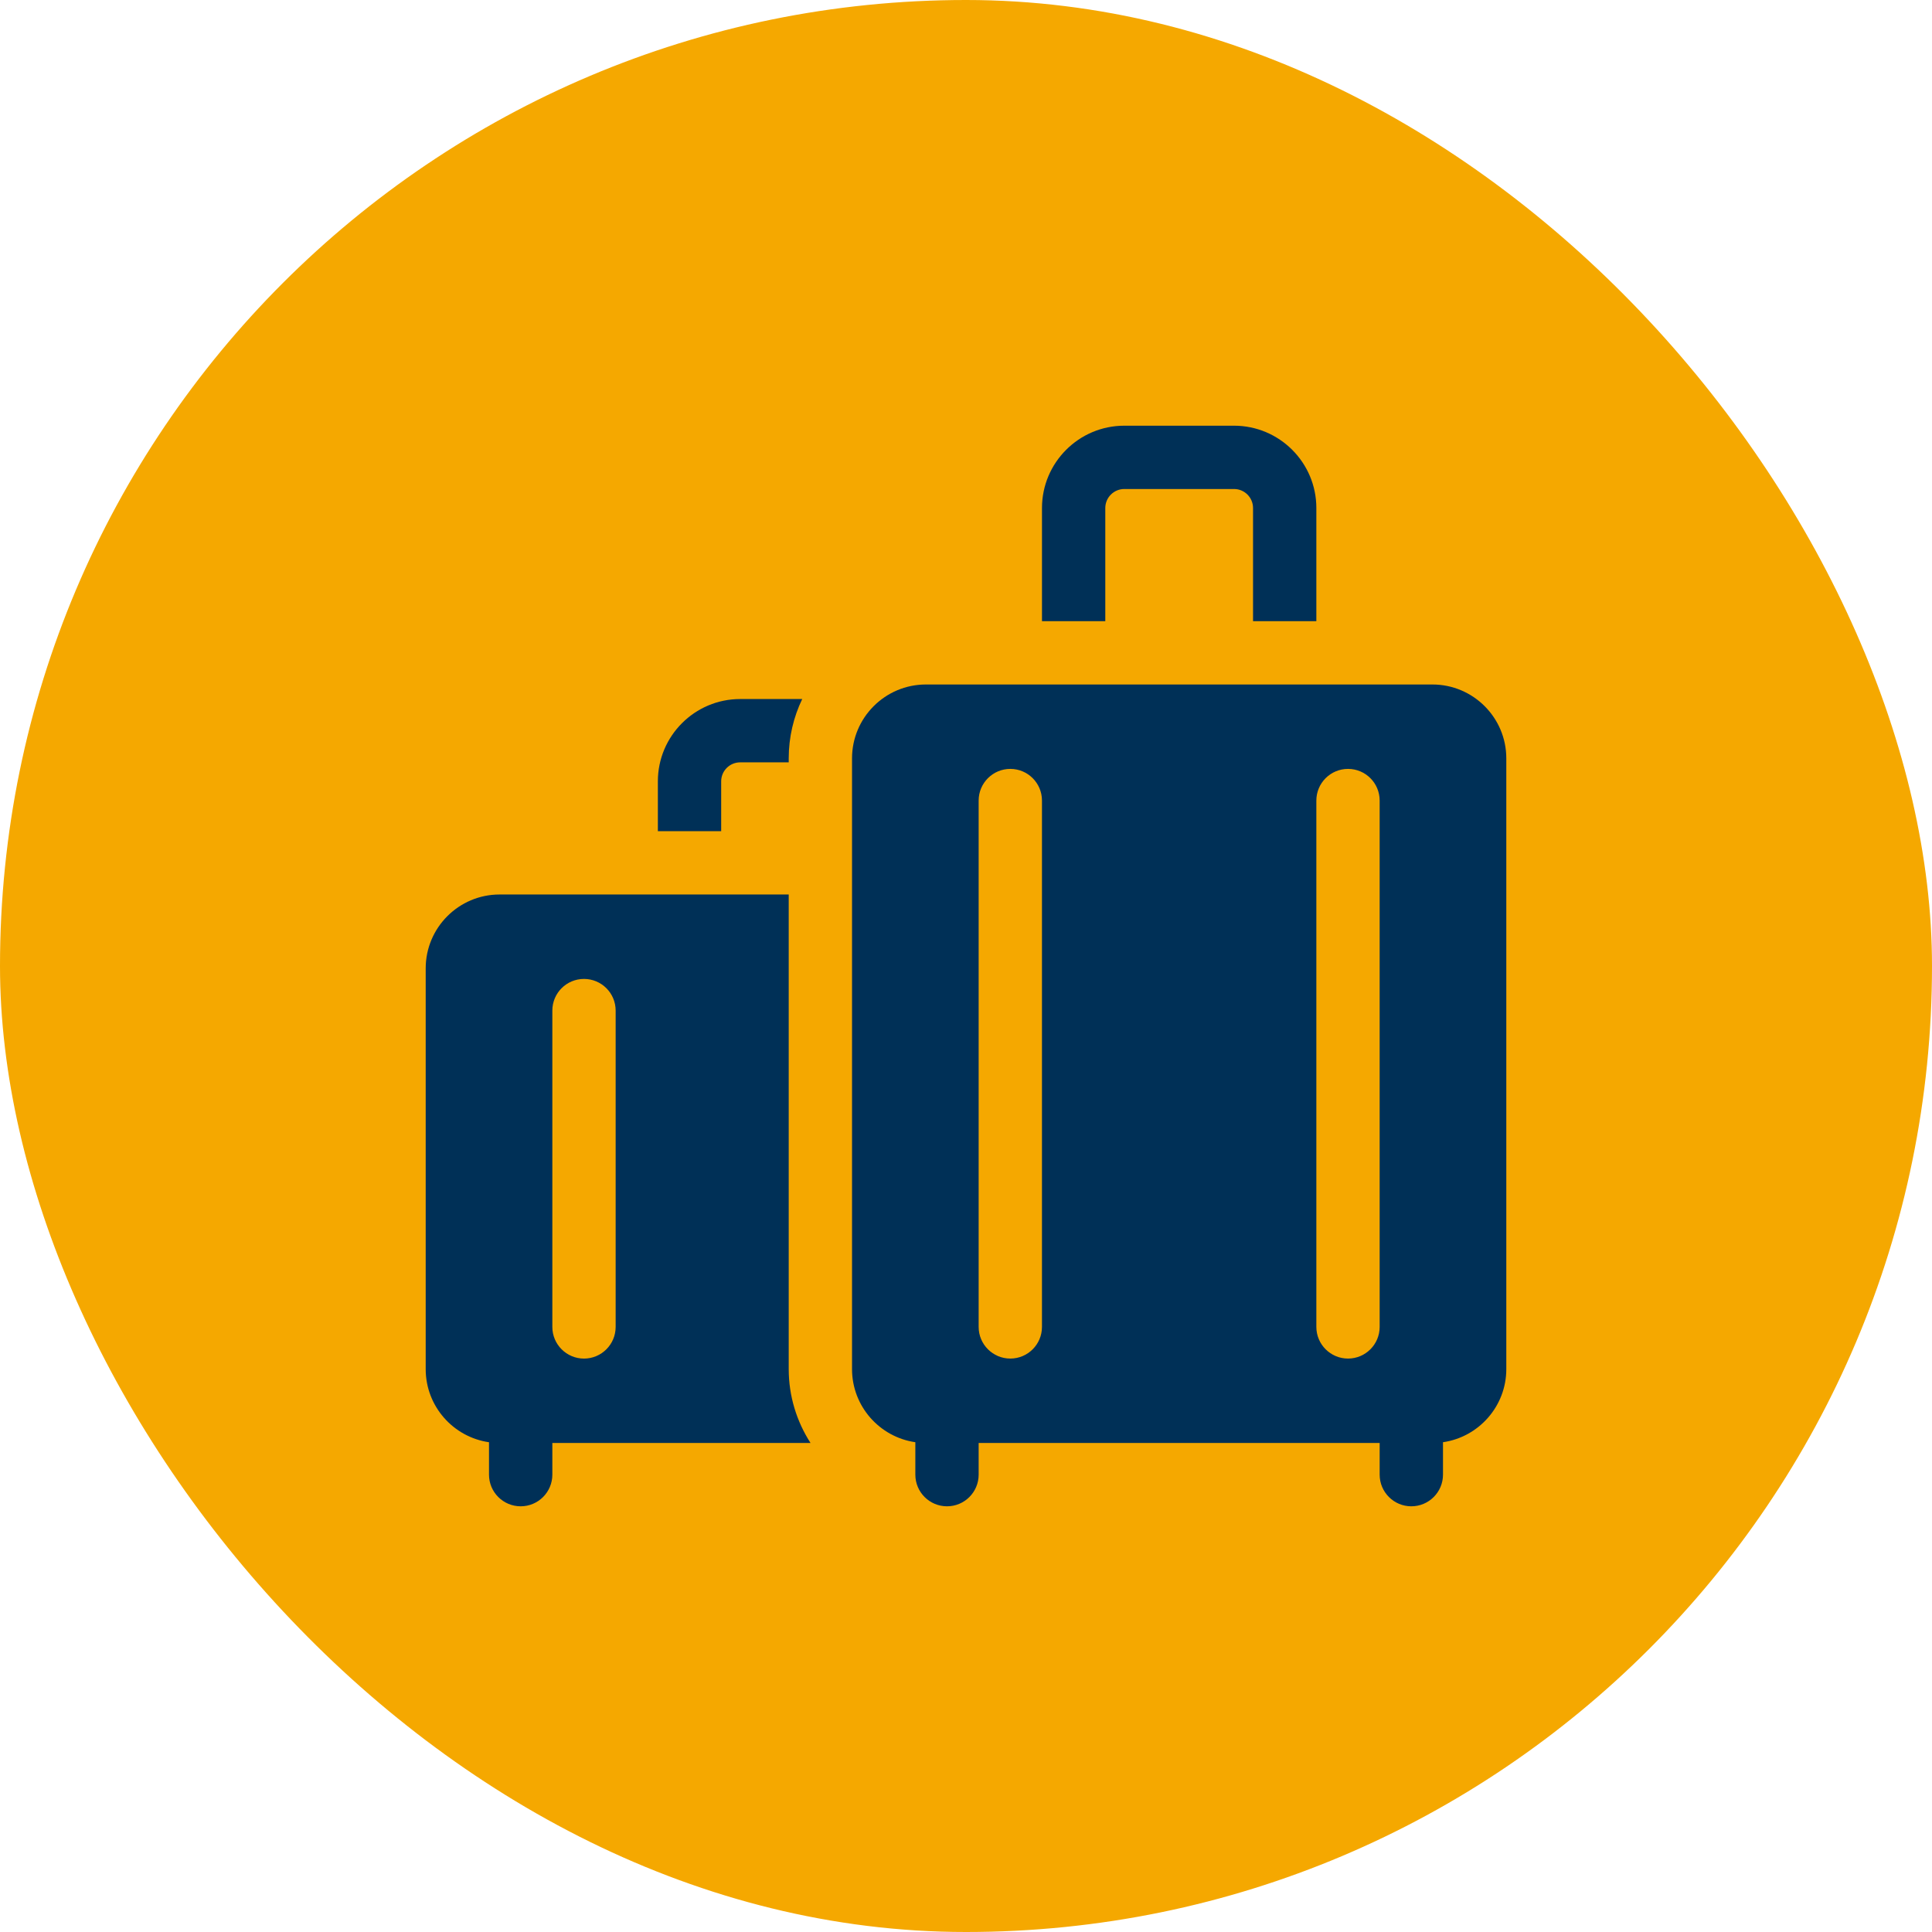 <svg xmlns="http://www.w3.org/2000/svg" width="100" height="100" viewBox="0 0 100 100" fill="none"><rect width="100" height="100" rx="50" fill="#F5A800"></rect><g clip-path="url(#clip0_4049_9305)"><path d="M57.21 26.295C57.21 25.753 57.651 25.311 58.193 25.311H63.874C64.416 25.311 64.857 25.753 64.857 26.295V32.152H68.134V26.295C68.134 23.945 66.223 22.034 63.874 22.034H58.193C55.844 22.034 53.933 23.945 53.933 26.295V32.152H57.21V26.295Z" fill="#003057"></path><path d="M41.953 74.689C41.237 73.577 40.824 72.26 40.824 70.866V46.299H25.858C23.749 46.299 22.034 48.014 22.034 50.122V70.866C22.034 72.789 23.461 74.384 25.311 74.65V76.328C25.311 77.233 26.045 77.966 26.95 77.966C27.855 77.966 28.589 77.233 28.589 76.328V74.689H41.953V74.689ZM28.589 52.307C28.589 51.402 29.322 50.669 30.227 50.669C31.132 50.669 31.866 51.402 31.866 52.307V68.681C31.866 69.586 31.132 70.32 30.227 70.32C29.322 70.32 28.589 69.586 28.589 68.681V52.307Z" fill="#003057"></path><path d="M37.328 40.442C37.328 39.9 37.769 39.459 38.311 39.459H40.824V39.253C40.824 38.154 41.075 37.112 41.523 36.182H38.311C35.962 36.182 34.051 38.093 34.051 40.442V43.022H37.328V40.442Z" fill="#003057"></path><path d="M74.142 35.429H47.924C45.816 35.429 44.101 37.144 44.101 39.252V70.865C44.101 72.788 45.527 74.383 47.378 74.649V76.327C47.378 77.232 48.111 77.966 49.017 77.966C49.922 77.966 50.655 77.232 50.655 76.327V74.689H71.411V76.327C71.411 77.232 72.145 77.966 73.05 77.966C73.955 77.966 74.689 77.232 74.689 76.327V74.649C76.539 74.383 77.966 72.788 77.966 70.865V39.252C77.966 37.144 76.251 35.429 74.142 35.429ZM53.932 68.68C53.932 69.585 53.199 70.319 52.294 70.319C51.389 70.319 50.655 69.585 50.655 68.68V41.437C50.655 40.532 51.389 39.798 52.294 39.798C53.199 39.798 53.932 40.532 53.932 41.437V68.68ZM69.773 70.319C68.868 70.319 68.134 69.585 68.134 68.68V41.437C68.134 40.532 68.868 39.798 69.773 39.798C70.678 39.798 71.411 40.532 71.411 41.437V68.68C71.411 69.585 70.678 70.319 69.773 70.319Z" fill="#003057"></path></g><defs><clipPath id="clip0_4049_9305"><rect width="55.932" height="55.932" fill="white" transform="translate(22.034 22.034)"></rect></clipPath></defs></svg>